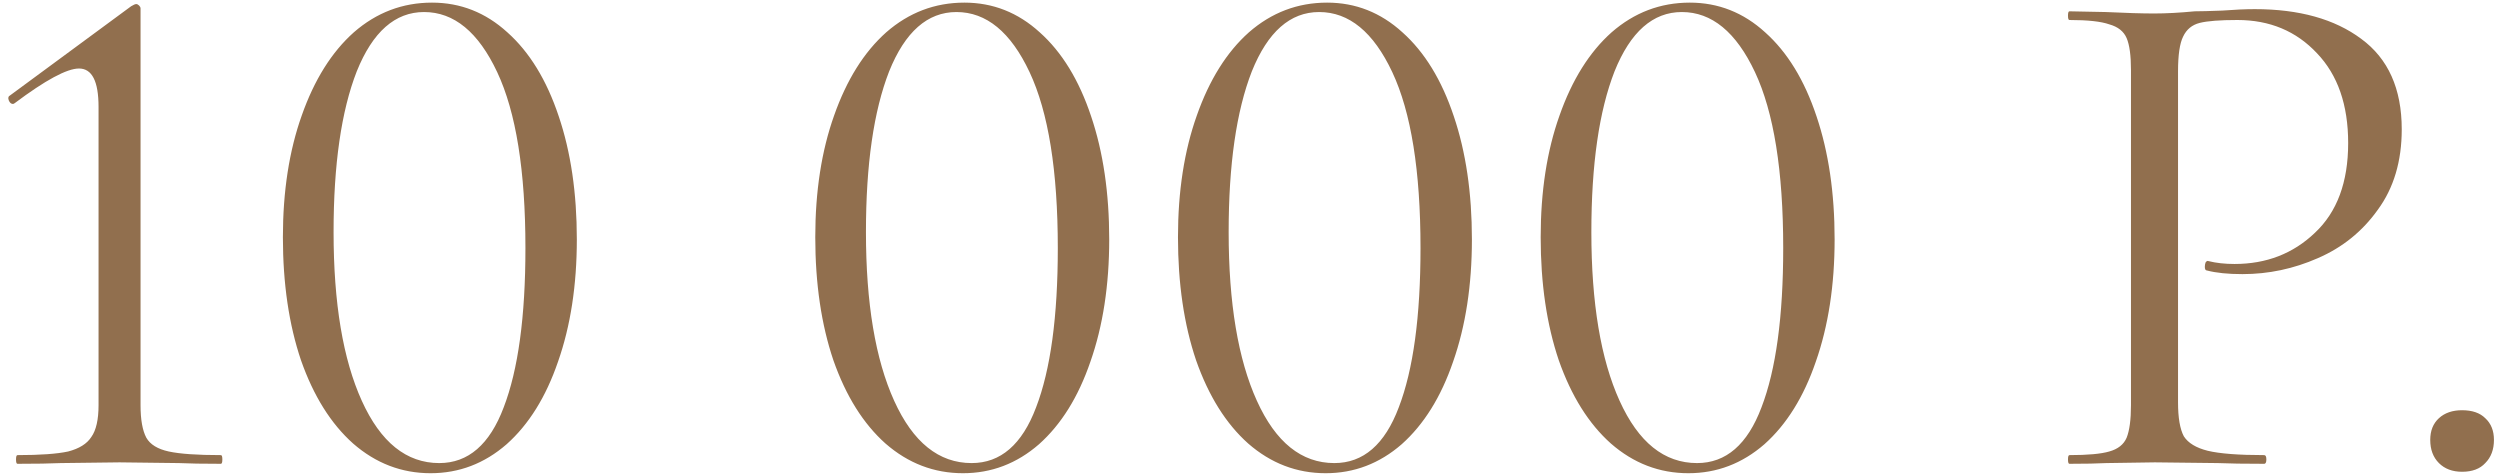 <?xml version="1.0" encoding="UTF-8"?> <svg xmlns="http://www.w3.org/2000/svg" width="221" height="42" viewBox="0 0 221 42" fill="none"> <path d="M1.544 41C1.459 41 1.416 40.872 1.416 40.616C1.416 40.36 1.459 40.232 1.544 40.232C3.549 40.232 5.043 40.125 6.024 39.912C7.005 39.656 7.688 39.229 8.072 38.632C8.499 38.035 8.712 37.096 8.712 35.816V9.448C8.712 7.187 8.136 6.056 6.984 6.056C5.917 6.056 4.019 7.08 1.288 9.128L1.16 9.192C0.989 9.192 0.861 9.085 0.776 8.872C0.691 8.659 0.733 8.509 0.904 8.424L11.592 0.552C11.805 0.424 11.955 0.36 12.04 0.36C12.125 0.36 12.211 0.403 12.296 0.488C12.381 0.573 12.424 0.659 12.424 0.744V35.816C12.424 37.096 12.595 38.056 12.936 38.696C13.277 39.293 13.939 39.699 14.92 39.912C15.901 40.125 17.437 40.232 19.528 40.232C19.613 40.232 19.656 40.36 19.656 40.616C19.656 40.872 19.613 41 19.528 41C17.949 41 16.712 40.979 15.816 40.936L10.568 40.872L5.384 40.936C4.445 40.979 3.165 41 1.544 41ZM38.064 41.832C35.504 41.832 33.221 40.957 31.216 39.208C29.253 37.459 27.717 35.005 26.608 31.848C25.541 28.691 25.008 25.064 25.008 20.968C25.008 16.915 25.563 13.331 26.672 10.216C27.781 7.059 29.317 4.605 31.28 2.856C33.285 1.107 35.589 0.232 38.192 0.232C40.709 0.232 42.928 1.107 44.848 2.856C46.811 4.605 48.325 7.08 49.392 10.28C50.459 13.437 50.992 17.064 50.992 21.16C50.992 25.213 50.437 28.819 49.328 31.976C48.261 35.091 46.747 37.523 44.784 39.272C42.821 40.979 40.581 41.832 38.064 41.832ZM38.832 40.936C41.392 40.936 43.291 39.293 44.528 36.008C45.808 32.68 46.448 27.987 46.448 21.928C46.448 15.101 45.616 9.917 43.952 6.376C42.288 2.835 40.133 1.064 37.488 1.064C34.928 1.064 32.944 2.813 31.536 6.312C30.171 9.811 29.488 14.547 29.488 20.52C29.488 26.792 30.32 31.763 31.984 35.432C33.648 39.101 35.931 40.936 38.832 40.936ZM85.126 41.832C82.567 41.832 80.284 40.957 78.278 39.208C76.316 37.459 74.78 35.005 73.671 31.848C72.604 28.691 72.07 25.064 72.07 20.968C72.07 16.915 72.625 13.331 73.734 10.216C74.844 7.059 76.38 4.605 78.343 2.856C80.348 1.107 82.652 0.232 85.254 0.232C87.772 0.232 89.99 1.107 91.91 2.856C93.873 4.605 95.388 7.08 96.454 10.28C97.521 13.437 98.055 17.064 98.055 21.16C98.055 25.213 97.5 28.819 96.391 31.976C95.324 35.091 93.809 37.523 91.847 39.272C89.884 40.979 87.644 41.832 85.126 41.832ZM85.894 40.936C88.454 40.936 90.353 39.293 91.591 36.008C92.871 32.68 93.51 27.987 93.51 21.928C93.51 15.101 92.678 9.917 91.014 6.376C89.35 2.835 87.196 1.064 84.55 1.064C81.99 1.064 80.007 2.813 78.599 6.312C77.233 9.811 76.55 14.547 76.55 20.52C76.55 26.792 77.382 31.763 79.046 35.432C80.71 39.101 82.993 40.936 85.894 40.936ZM117.189 41.832C114.629 41.832 112.346 40.957 110.341 39.208C108.378 37.459 106.842 35.005 105.733 31.848C104.666 28.691 104.133 25.064 104.133 20.968C104.133 16.915 104.688 13.331 105.797 10.216C106.906 7.059 108.442 4.605 110.405 2.856C112.41 1.107 114.714 0.232 117.317 0.232C119.834 0.232 122.053 1.107 123.973 2.856C125.936 4.605 127.45 7.08 128.517 10.28C129.584 13.437 130.117 17.064 130.117 21.16C130.117 25.213 129.562 28.819 128.453 31.976C127.386 35.091 125.872 37.523 123.909 39.272C121.946 40.979 119.706 41.832 117.189 41.832ZM117.957 40.936C120.517 40.936 122.416 39.293 123.653 36.008C124.933 32.68 125.573 27.987 125.573 21.928C125.573 15.101 124.741 9.917 123.077 6.376C121.413 2.835 119.258 1.064 116.613 1.064C114.053 1.064 112.069 2.813 110.661 6.312C109.296 9.811 108.613 14.547 108.613 20.52C108.613 26.792 109.445 31.763 111.109 35.432C112.773 39.101 115.056 40.936 117.957 40.936ZM149.252 41.832C146.692 41.832 144.409 40.957 142.404 39.208C140.441 37.459 138.905 35.005 137.796 31.848C136.729 28.691 136.196 25.064 136.196 20.968C136.196 16.915 136.75 13.331 137.86 10.216C138.969 7.059 140.505 4.605 142.468 2.856C144.473 1.107 146.777 0.232 149.38 0.232C151.897 0.232 154.116 1.107 156.036 2.856C157.998 4.605 159.513 7.08 160.58 10.28C161.646 13.437 162.18 17.064 162.18 21.16C162.18 25.213 161.625 28.819 160.516 31.976C159.449 35.091 157.934 37.523 155.972 39.272C154.009 40.979 151.769 41.832 149.252 41.832ZM150.02 40.936C152.58 40.936 154.478 39.293 155.716 36.008C156.996 32.68 157.636 27.987 157.636 21.928C157.636 15.101 156.804 9.917 155.14 6.376C153.476 2.835 151.321 1.064 148.676 1.064C146.116 1.064 144.132 2.813 142.724 6.312C141.358 9.811 140.676 14.547 140.676 20.52C140.676 26.792 141.508 31.763 143.172 35.432C144.836 39.101 147.118 40.936 150.02 40.936ZM192.538 35.56C192.538 36.925 192.709 37.928 193.05 38.568C193.434 39.165 194.138 39.592 195.162 39.848C196.229 40.104 197.893 40.232 200.154 40.232C200.282 40.232 200.346 40.36 200.346 40.616C200.346 40.872 200.282 41 200.154 41C198.405 41 197.039 40.979 196.058 40.936L190.49 40.872L186.202 40.936C185.391 40.979 184.303 41 182.938 41C182.853 41 182.81 40.872 182.81 40.616C182.81 40.36 182.853 40.232 182.938 40.232C184.559 40.232 185.733 40.125 186.458 39.912C187.226 39.699 187.738 39.293 187.994 38.696C188.25 38.056 188.378 37.096 188.378 35.816V6.184C188.378 4.904 188.25 3.965 187.994 3.368C187.738 2.771 187.226 2.365 186.458 2.152C185.733 1.896 184.559 1.768 182.938 1.768C182.853 1.768 182.81 1.64 182.81 1.384C182.81 1.128 182.853 1 182.938 1L186.138 1.064C187.93 1.149 189.359 1.192 190.426 1.192C191.493 1.192 192.687 1.128 194.01 1C194.522 1 195.333 0.979 196.442 0.936C197.551 0.851 198.511 0.808 199.322 0.808C203.247 0.808 206.383 1.683 208.73 3.432C211.119 5.181 212.314 7.848 212.314 11.432C212.314 14.248 211.61 16.616 210.202 18.536C208.837 20.456 207.066 21.885 204.89 22.824C202.757 23.763 200.538 24.232 198.234 24.232C196.954 24.232 195.909 24.125 195.098 23.912C194.97 23.912 194.906 23.805 194.906 23.592C194.906 23.464 194.927 23.336 194.97 23.208C195.055 23.08 195.141 23.037 195.226 23.08C195.909 23.251 196.677 23.336 197.53 23.336C200.346 23.336 202.714 22.419 204.634 20.584C206.597 18.749 207.578 16.104 207.578 12.648C207.578 9.277 206.661 6.632 204.826 4.712C202.991 2.749 200.645 1.768 197.786 1.768C196.25 1.768 195.141 1.853 194.458 2.024C193.775 2.195 193.285 2.6 192.986 3.24C192.687 3.837 192.538 4.861 192.538 6.312V35.56ZM217.649 41.704C216.795 41.704 216.113 41.448 215.601 40.936C215.089 40.424 214.833 39.741 214.833 38.888C214.833 38.077 215.089 37.437 215.601 36.968C216.113 36.499 216.795 36.264 217.649 36.264C218.545 36.264 219.227 36.499 219.697 36.968C220.209 37.437 220.465 38.077 220.465 38.888C220.465 39.741 220.209 40.424 219.697 40.936C219.227 41.448 218.545 41.704 217.649 41.704Z" fill="#916F4E"></path> </svg> 
